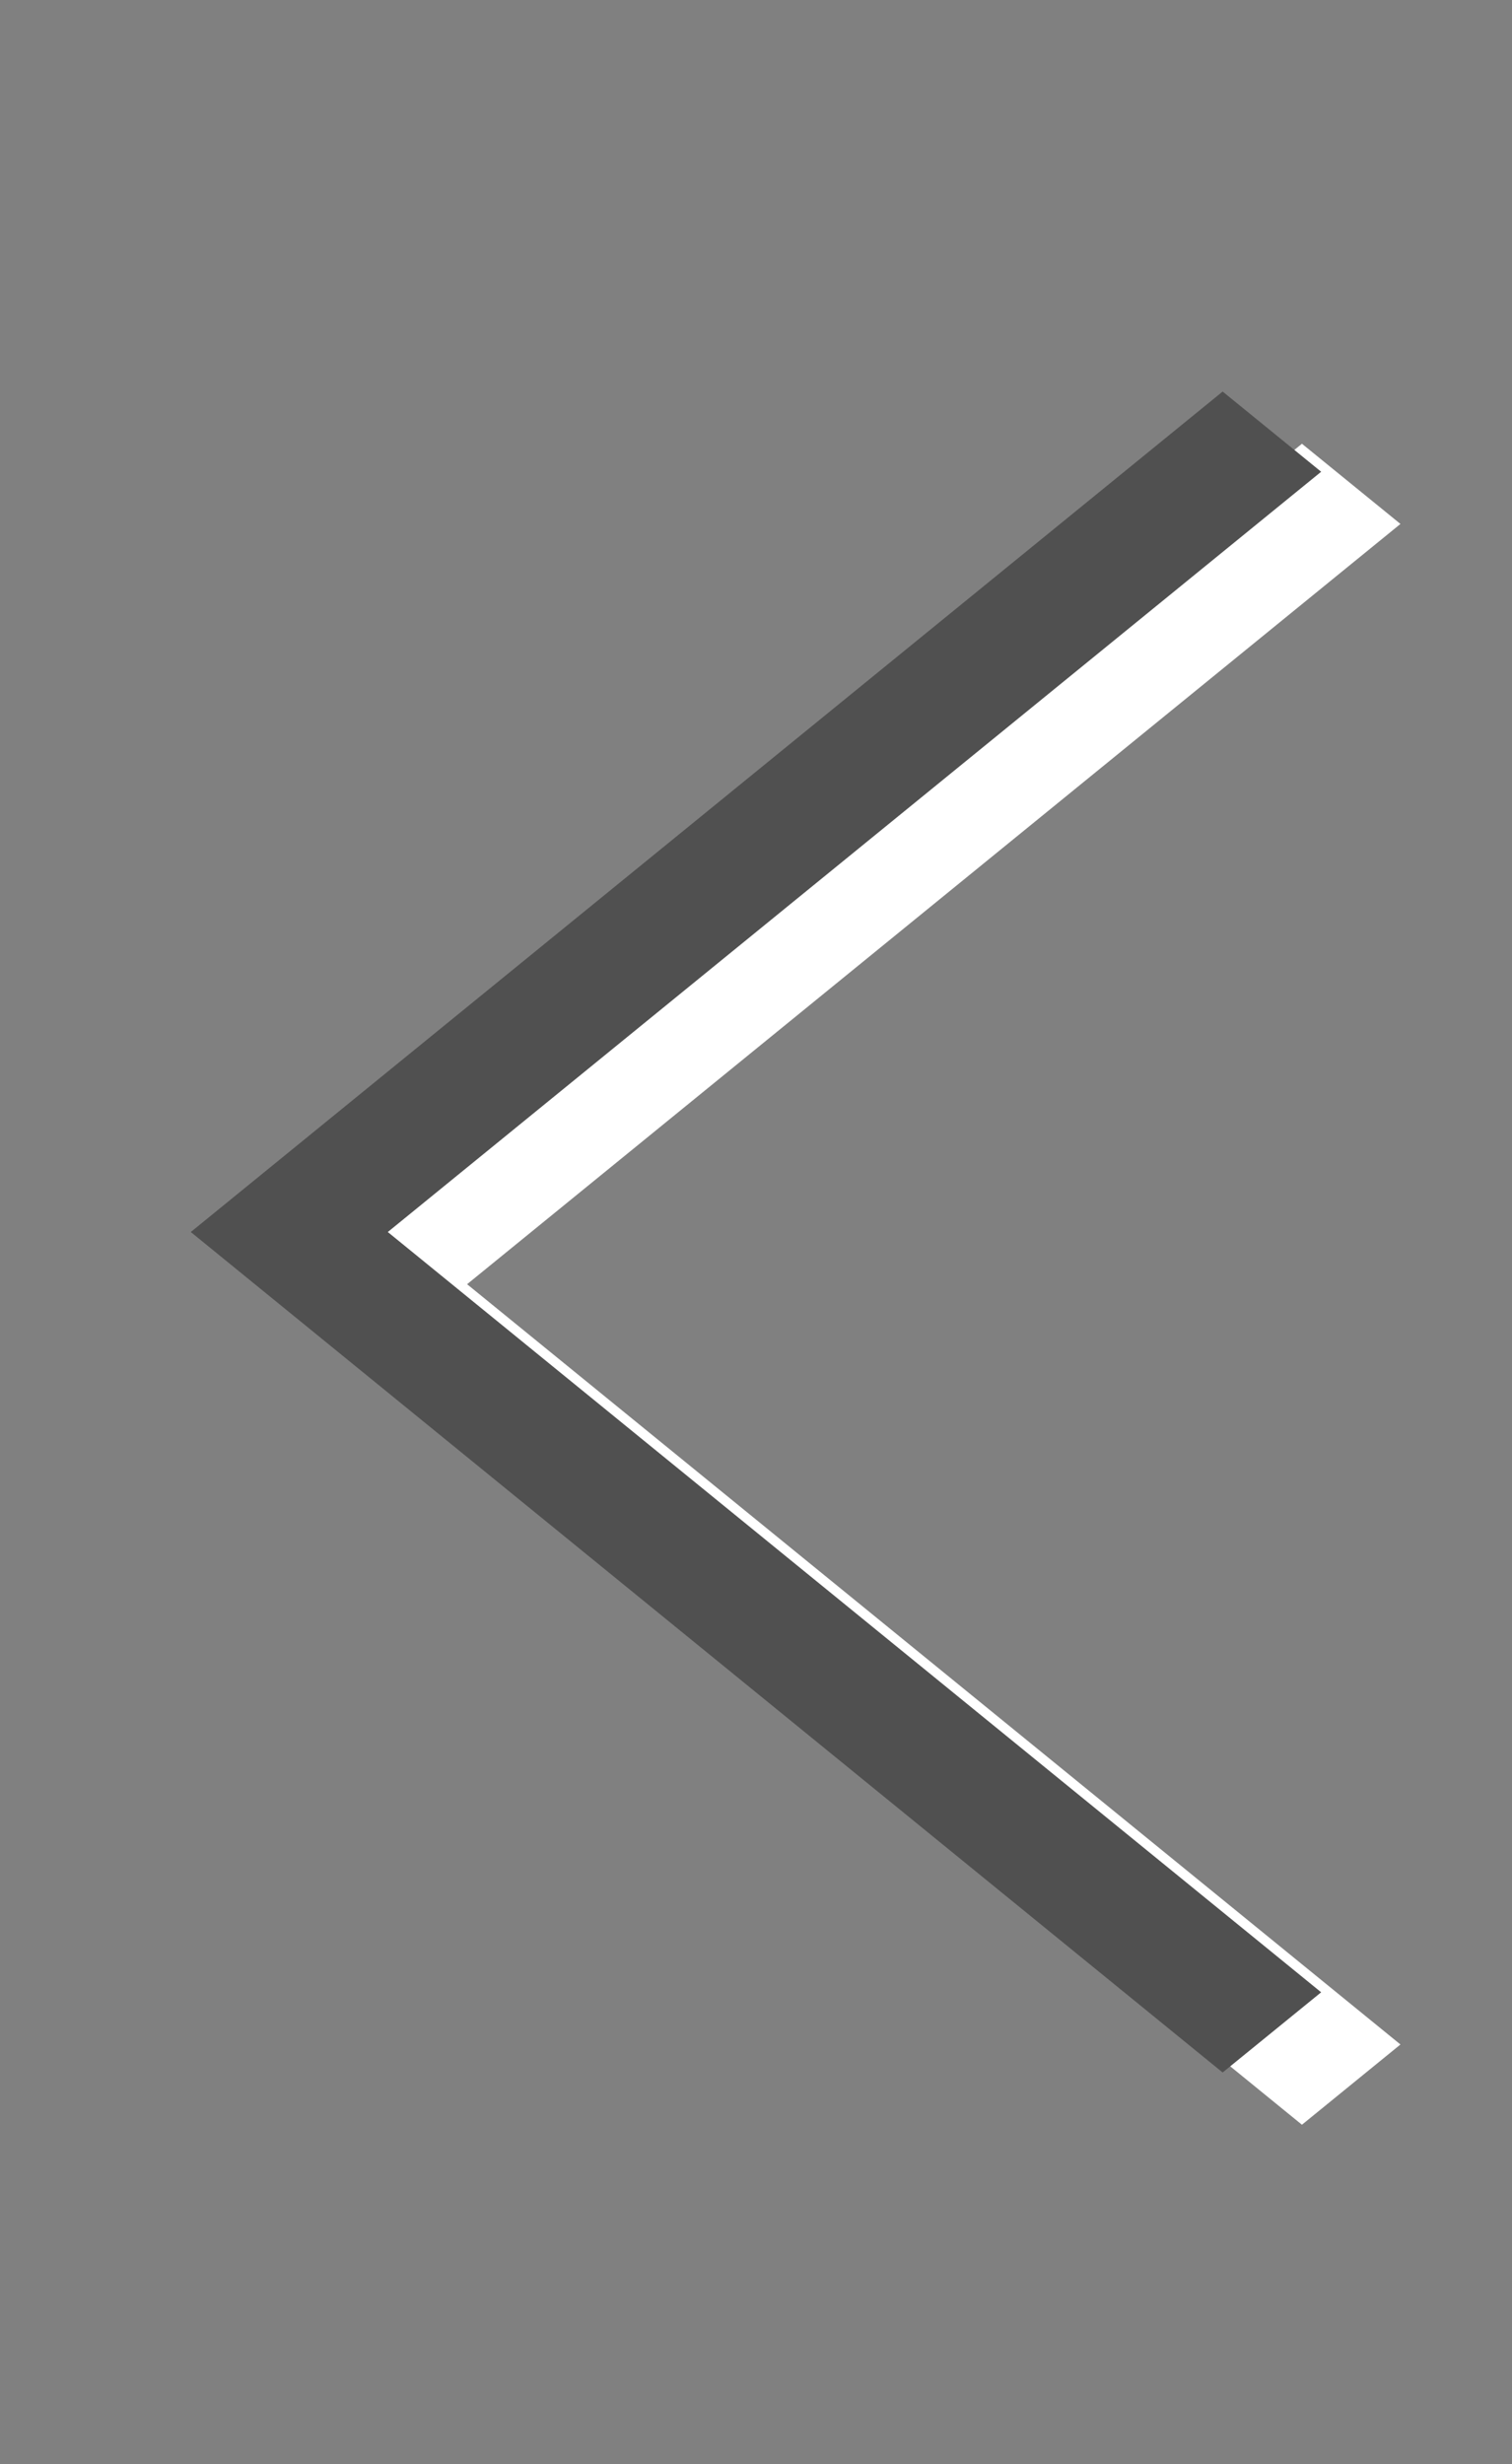 <?xml version="1.0" encoding="UTF-8" standalone="no"?>
<svg
   xmlns:osb="http://www.openswatchbook.org/uri/2009/osb"
   xmlns:dc="http://purl.org/dc/elements/1.1/"
   xmlns:cc="http://creativecommons.org/ns#"
   xmlns:rdf="http://www.w3.org/1999/02/22-rdf-syntax-ns#"
   xmlns:svg="http://www.w3.org/2000/svg"
   xmlns="http://www.w3.org/2000/svg"
   xmlns:xlink="http://www.w3.org/1999/xlink"
   xmlns:sodipodi="http://sodipodi.sourceforge.net/DTD/sodipodi-0.dtd"
   xmlns:inkscape="http://www.inkscape.org/namespaces/inkscape"
   viewBox="0 0 27 44"
   id="svg2"
   version="1.1"
   inkscape:version="0.48.4 r9939"
   width="100%"
   height="100%"
   sodipodi:docname="leftArrow.svg">
  <rect x="0" y="0" width="27" height="44" fill="#808080" stroke="none"/>
  <defs
     id="defs8">
    <linearGradient
       id="linearGradient3850"
       osb:paint="gradient">
      <stop
         style="stop-color:#000000;stop-opacity:1;"
         offset="0"
         id="stop3852" />
      <stop
         style="stop-color:#000000;stop-opacity:0;"
         offset="1"
         id="stop3854" />
    </linearGradient>
    <linearGradient
       id="linearGradient3826"
       osb:paint="solid">
      <stop
         style="stop-color:#000000;stop-opacity:1;"
         offset="0"
         id="stop3828" />
    </linearGradient>
    <linearGradient
       id="linearGradient3820"
       osb:paint="solid">
      <stop
         style="stop-color:#505050;stop-opacity:1;"
         offset="0"
         id="stop3822" />
    </linearGradient>
    <linearGradient
       inkscape:collect="always"
       xlink:href="#linearGradient3826"
       id="linearGradient3830"
       x1="3.238"
       y1="22.373"
       x2="27.338"
       y2="22.373"
       gradientUnits="userSpaceOnUse" />
  </defs>
  <sodipodi:namedview
     pagecolor="#ffffff"
     bordercolor="#666666"
     borderopacity="1"
     objecttolerance="10"
     gridtolerance="10"
     guidetolerance="10"
     inkscape:pageopacity="0"
     inkscape:pageshadow="2"
     inkscape:window-width="1920"
     inkscape:window-height="1138"
     id="namedview6"
     showgrid="false"
     showguides="true"
     inkscape:guide-bbox="true"
     inkscape:zoom="5.3636364"
     inkscape:cx="-9.0157579"
     inkscape:cy="22.085888"
     inkscape:window-x="-8"
     inkscape:window-y="-8"
     inkscape:window-maximized="1"
     inkscape:current-layer="svg2" />
  <path
     d="M 4.823,22.932 23.249,7.924 25.008,9.356 8.341,22.932 25.008,36.508 23.249,37.941 4.823,22.932 l 0,0 0,0 z"
     id="path4-0"
     style="fill:#ffffff;fill-opacity:1"
     inkscape:connector-curvature="0" />
  <g
     id="g2991"
     transform="translate(-0.101,-0.839)">
    <path
       inkscape:connector-curvature="0"
       style="fill:#505050;fill-opacity:1"
       id="path4"
       d="M 3.508,22.839 21.934,7.831 23.693,9.263 7.026,22.839 23.693,36.415 21.934,37.847 3.508,22.839 l 0,0 0,0 z" />
  </g>
</svg>
